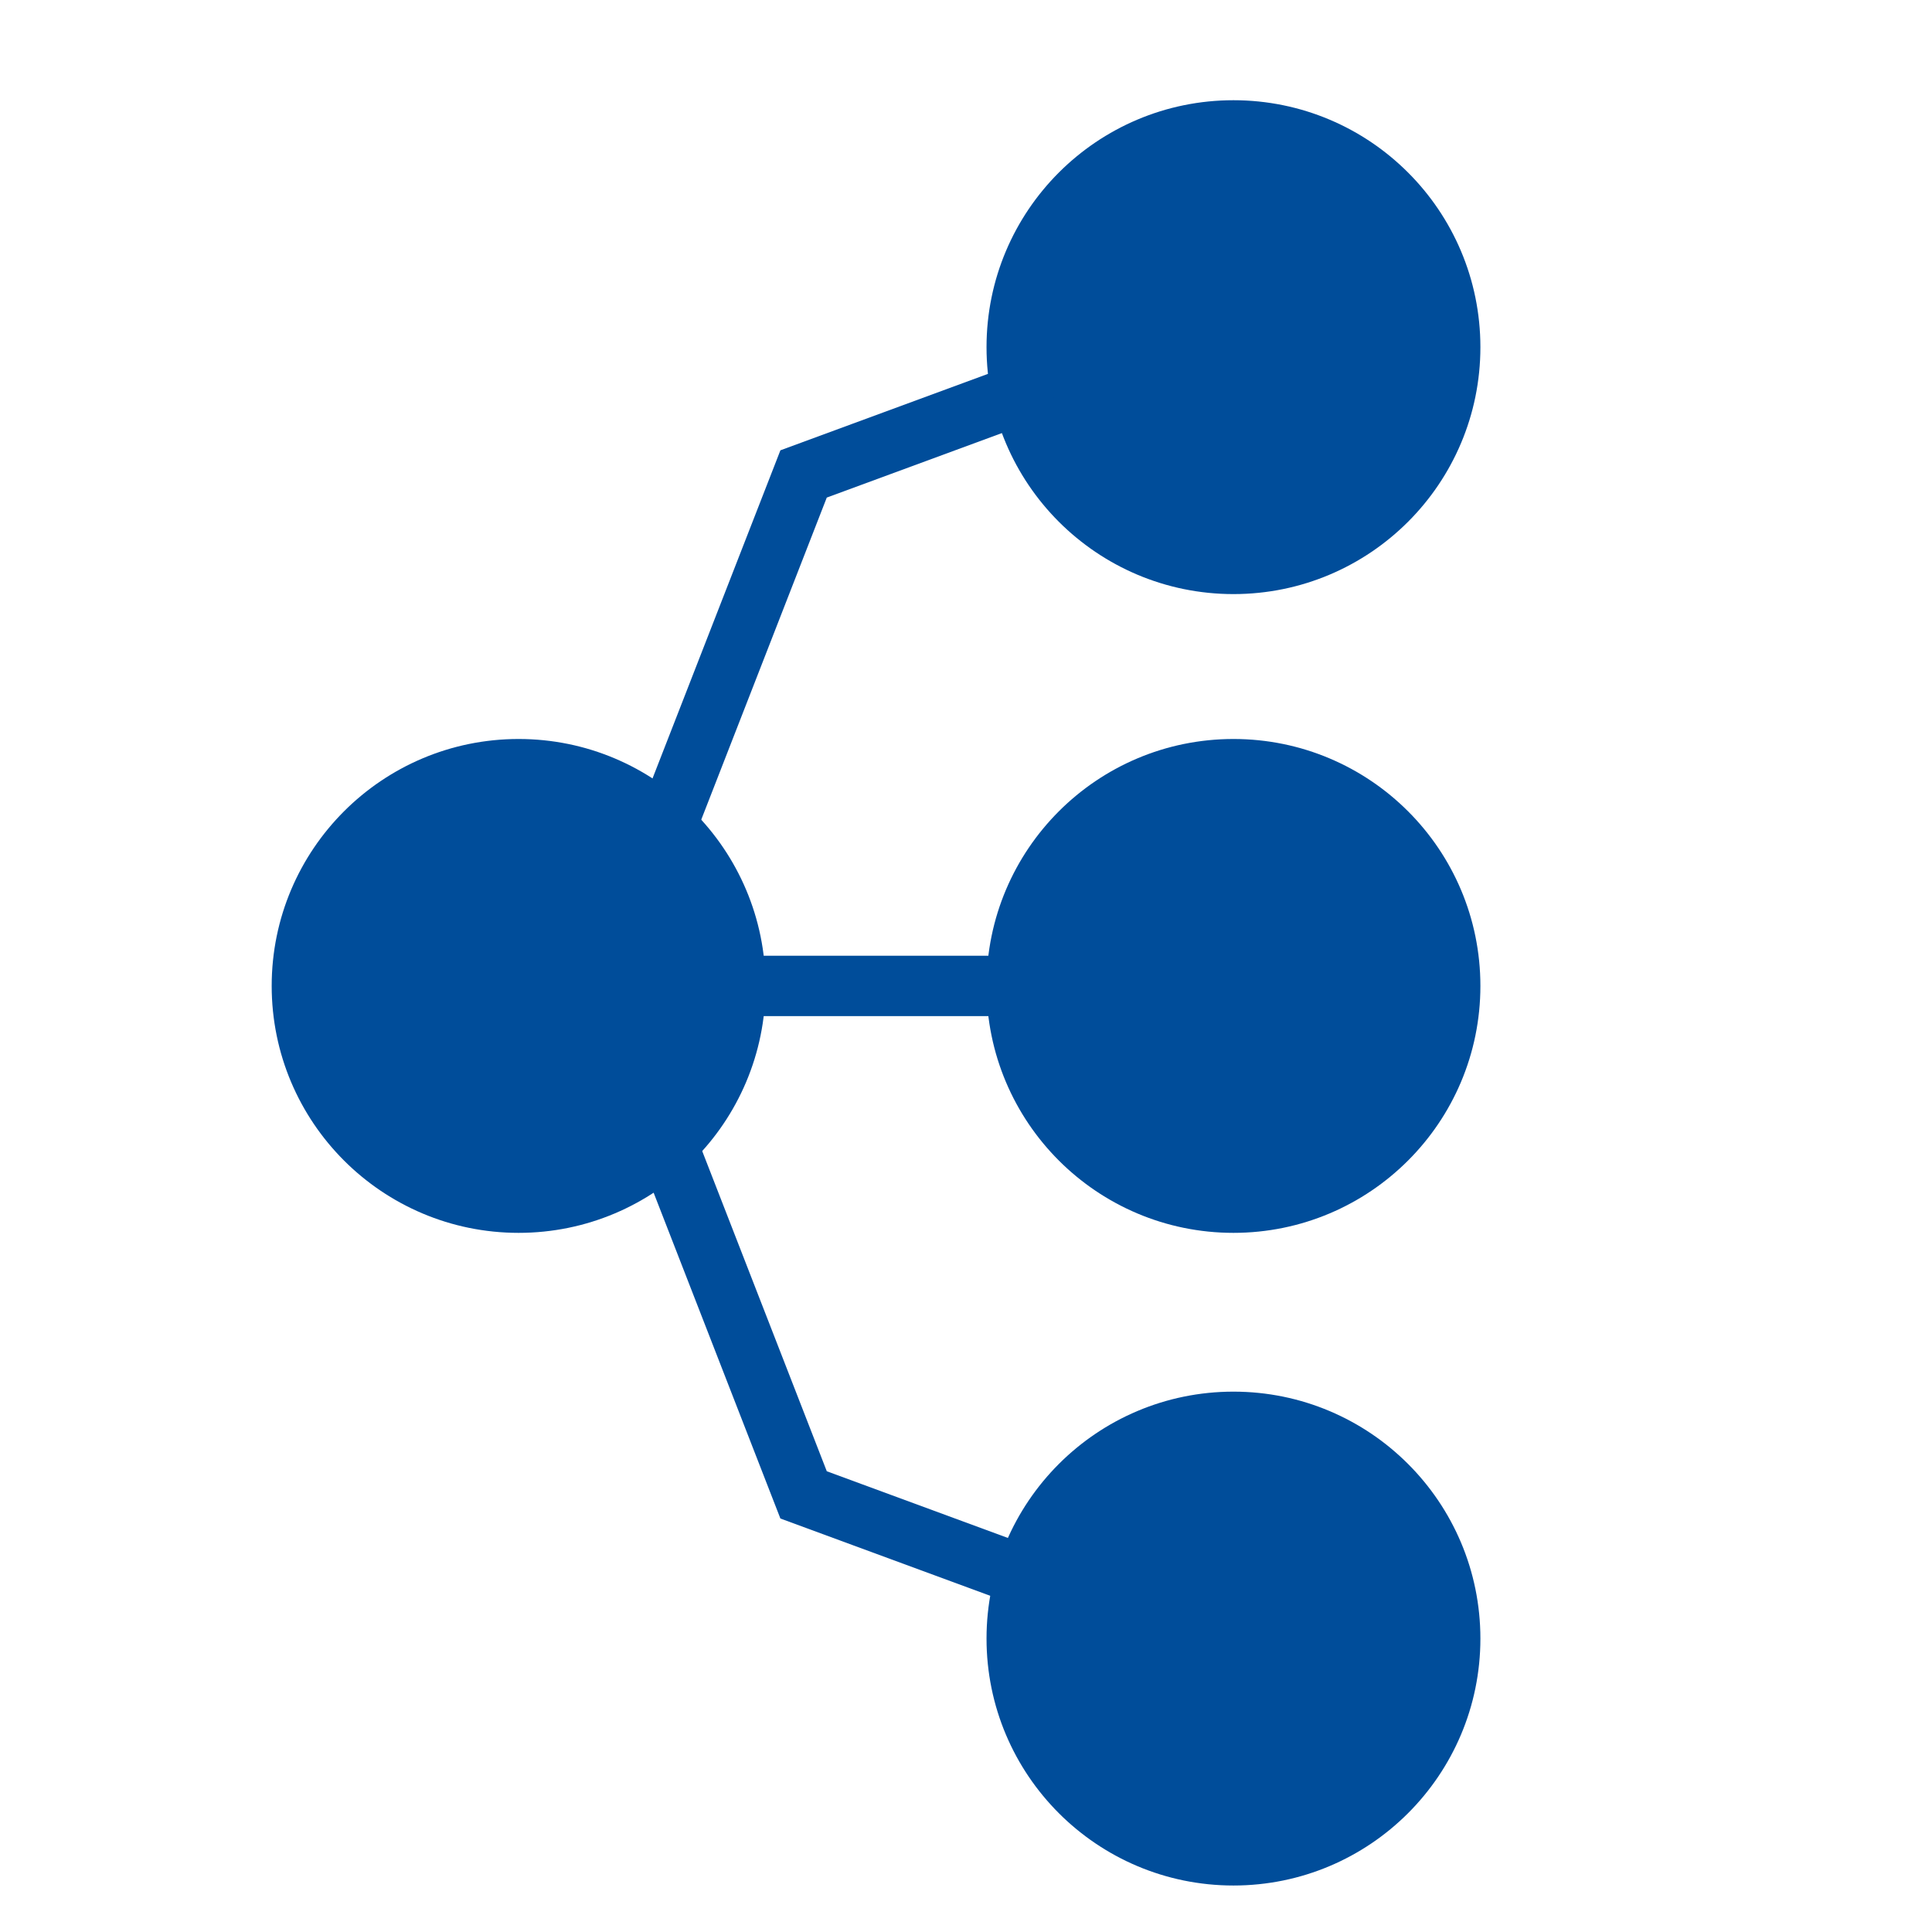 <svg id="Layer_1" data-name="Layer 1" xmlns="http://www.w3.org/2000/svg" viewBox="0 0 32 32"><defs><style>.cls-1{fill:#004d9a;}.cls-1,.cls-2{stroke:#004d9a;stroke-miterlimit:10;}.cls-2{fill:none;}</style></defs><circle class="cls-1" cx="20.43" cy="5.75" r="3.59"/><circle class="cls-1" cx="20.43" cy="16.33" r="3.59"/><circle class="cls-1" cx="8.59" cy="16.33" r="3.59"/><circle class="cls-1" cx="20.43" cy="27.14" r="3.59"/><line class="cls-2" x1="12.18" y1="16.33" x2="16.84" y2="16.33"/><polyline class="cls-2" points="11.03 13.7 13.31 7.85 16.84 6.55"/><polyline class="cls-2" points="11.03 18.9 13.31 24.76 16.84 26.06"/></svg>